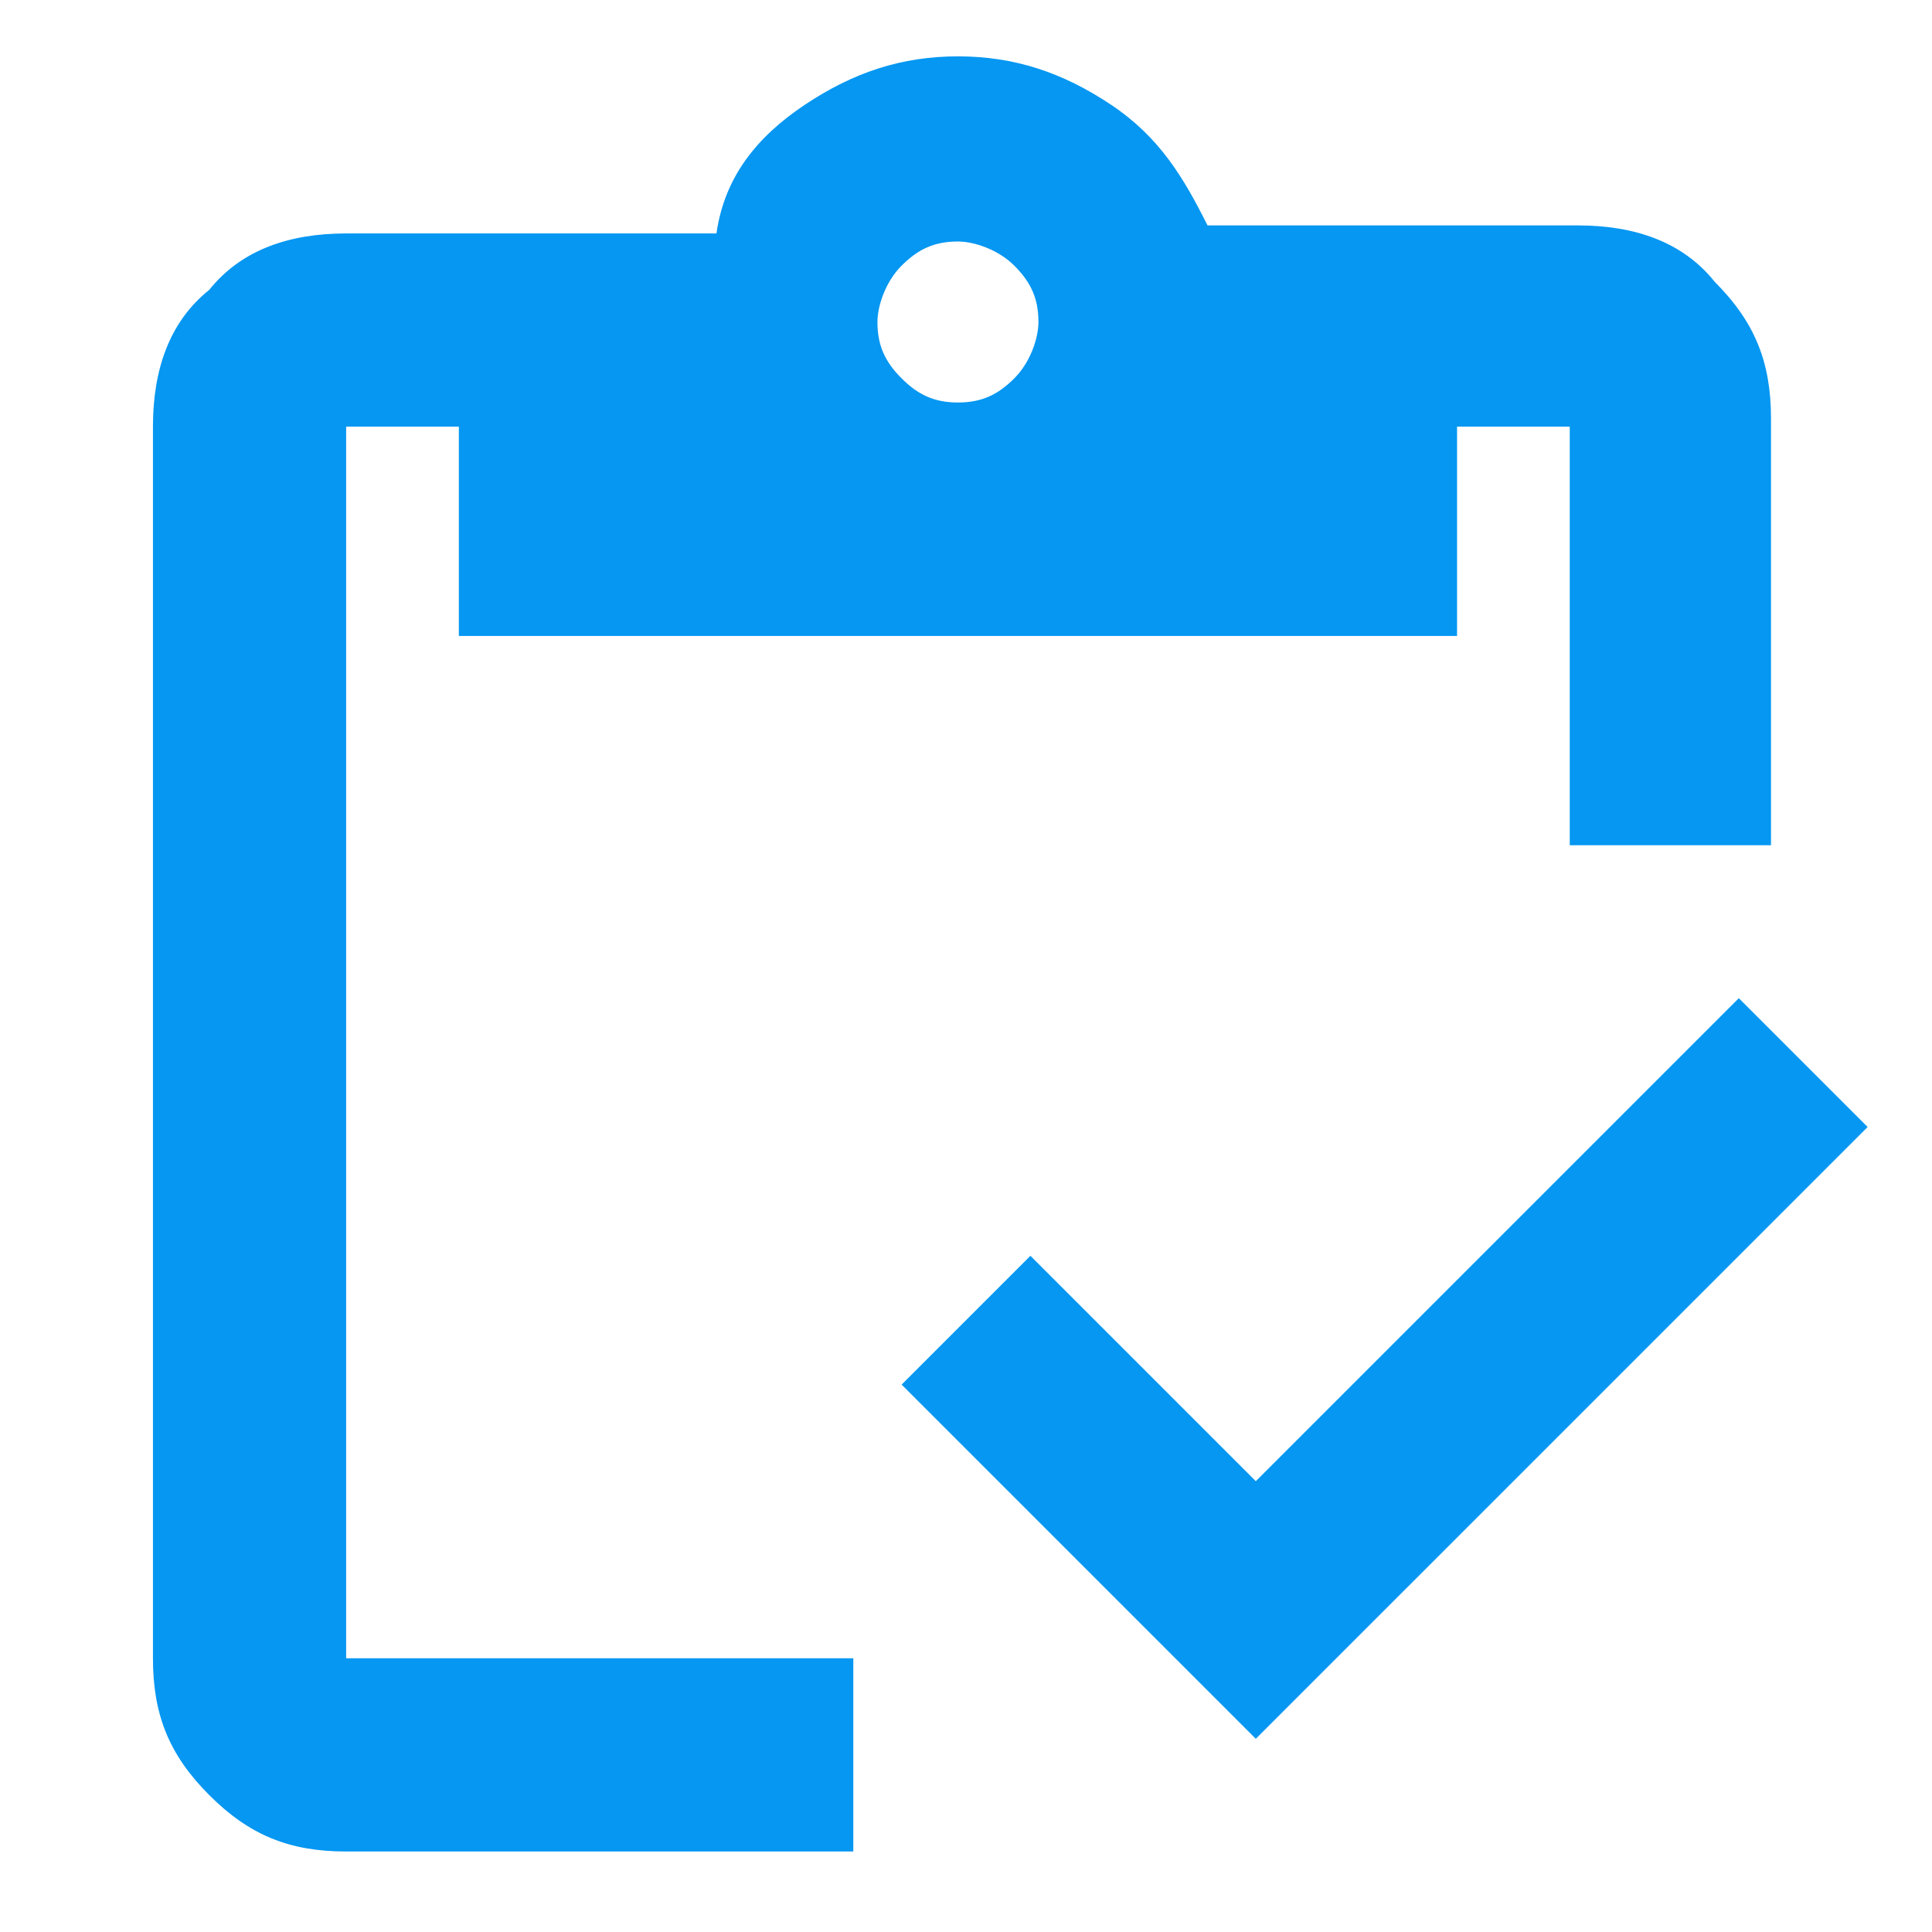 <?xml version="1.0" encoding="utf-8"?>
<!-- Generator: Adobe Illustrator 27.7.0, SVG Export Plug-In . SVG Version: 6.00 Build 0)  -->
<svg version="1.1" id="Calque_1" xmlns="http://www.w3.org/2000/svg" xmlns:xlink="http://www.w3.org/1999/xlink" x="0px" y="0px"
	 width="24px" height="24px" viewBox="0 0 24 24" style="enable-background:new 0 0 24 24;" xml:space="preserve">
<style type="text/css">
	.st0{fill:#0597F2;}
</style>
<path class="st0" d="M15.6,21.6l-4.4-4.4l1.6-1.6l2.8,2.8l6-6l1.6,1.6L15.6,21.6z M21.9,10.5h-2.4V5.3h-1.4v2.6H5.7V5.3H4.3v15.3
	h6.3v2.4H4.3c-0.7,0-1.2-0.2-1.7-0.7c-0.5-0.5-0.7-1-0.7-1.7V5.3c0-0.7,0.2-1.3,0.7-1.7c0.4-0.5,1-0.7,1.7-0.7h4.6
	C9,2.2,9.4,1.7,10,1.3c0.6-0.4,1.2-0.6,1.9-0.6c0.7,0,1.3,0.2,1.9,0.6s0.9,0.9,1.2,1.5h4.6c0.7,0,1.3,0.2,1.7,0.7
	c0.5,0.5,0.7,1,0.7,1.7V10.5z M11.9,5c0.3,0,0.5-0.1,0.7-0.3c0.2-0.2,0.3-0.5,0.3-0.7c0-0.3-0.1-0.5-0.3-0.7
	c-0.2-0.2-0.5-0.3-0.7-0.3c-0.3,0-0.5,0.1-0.7,0.3c-0.2,0.2-0.3,0.5-0.3,0.7c0,0.3,0.1,0.5,0.3,0.7C11.4,4.9,11.6,5,11.9,5z"/>
</svg>
